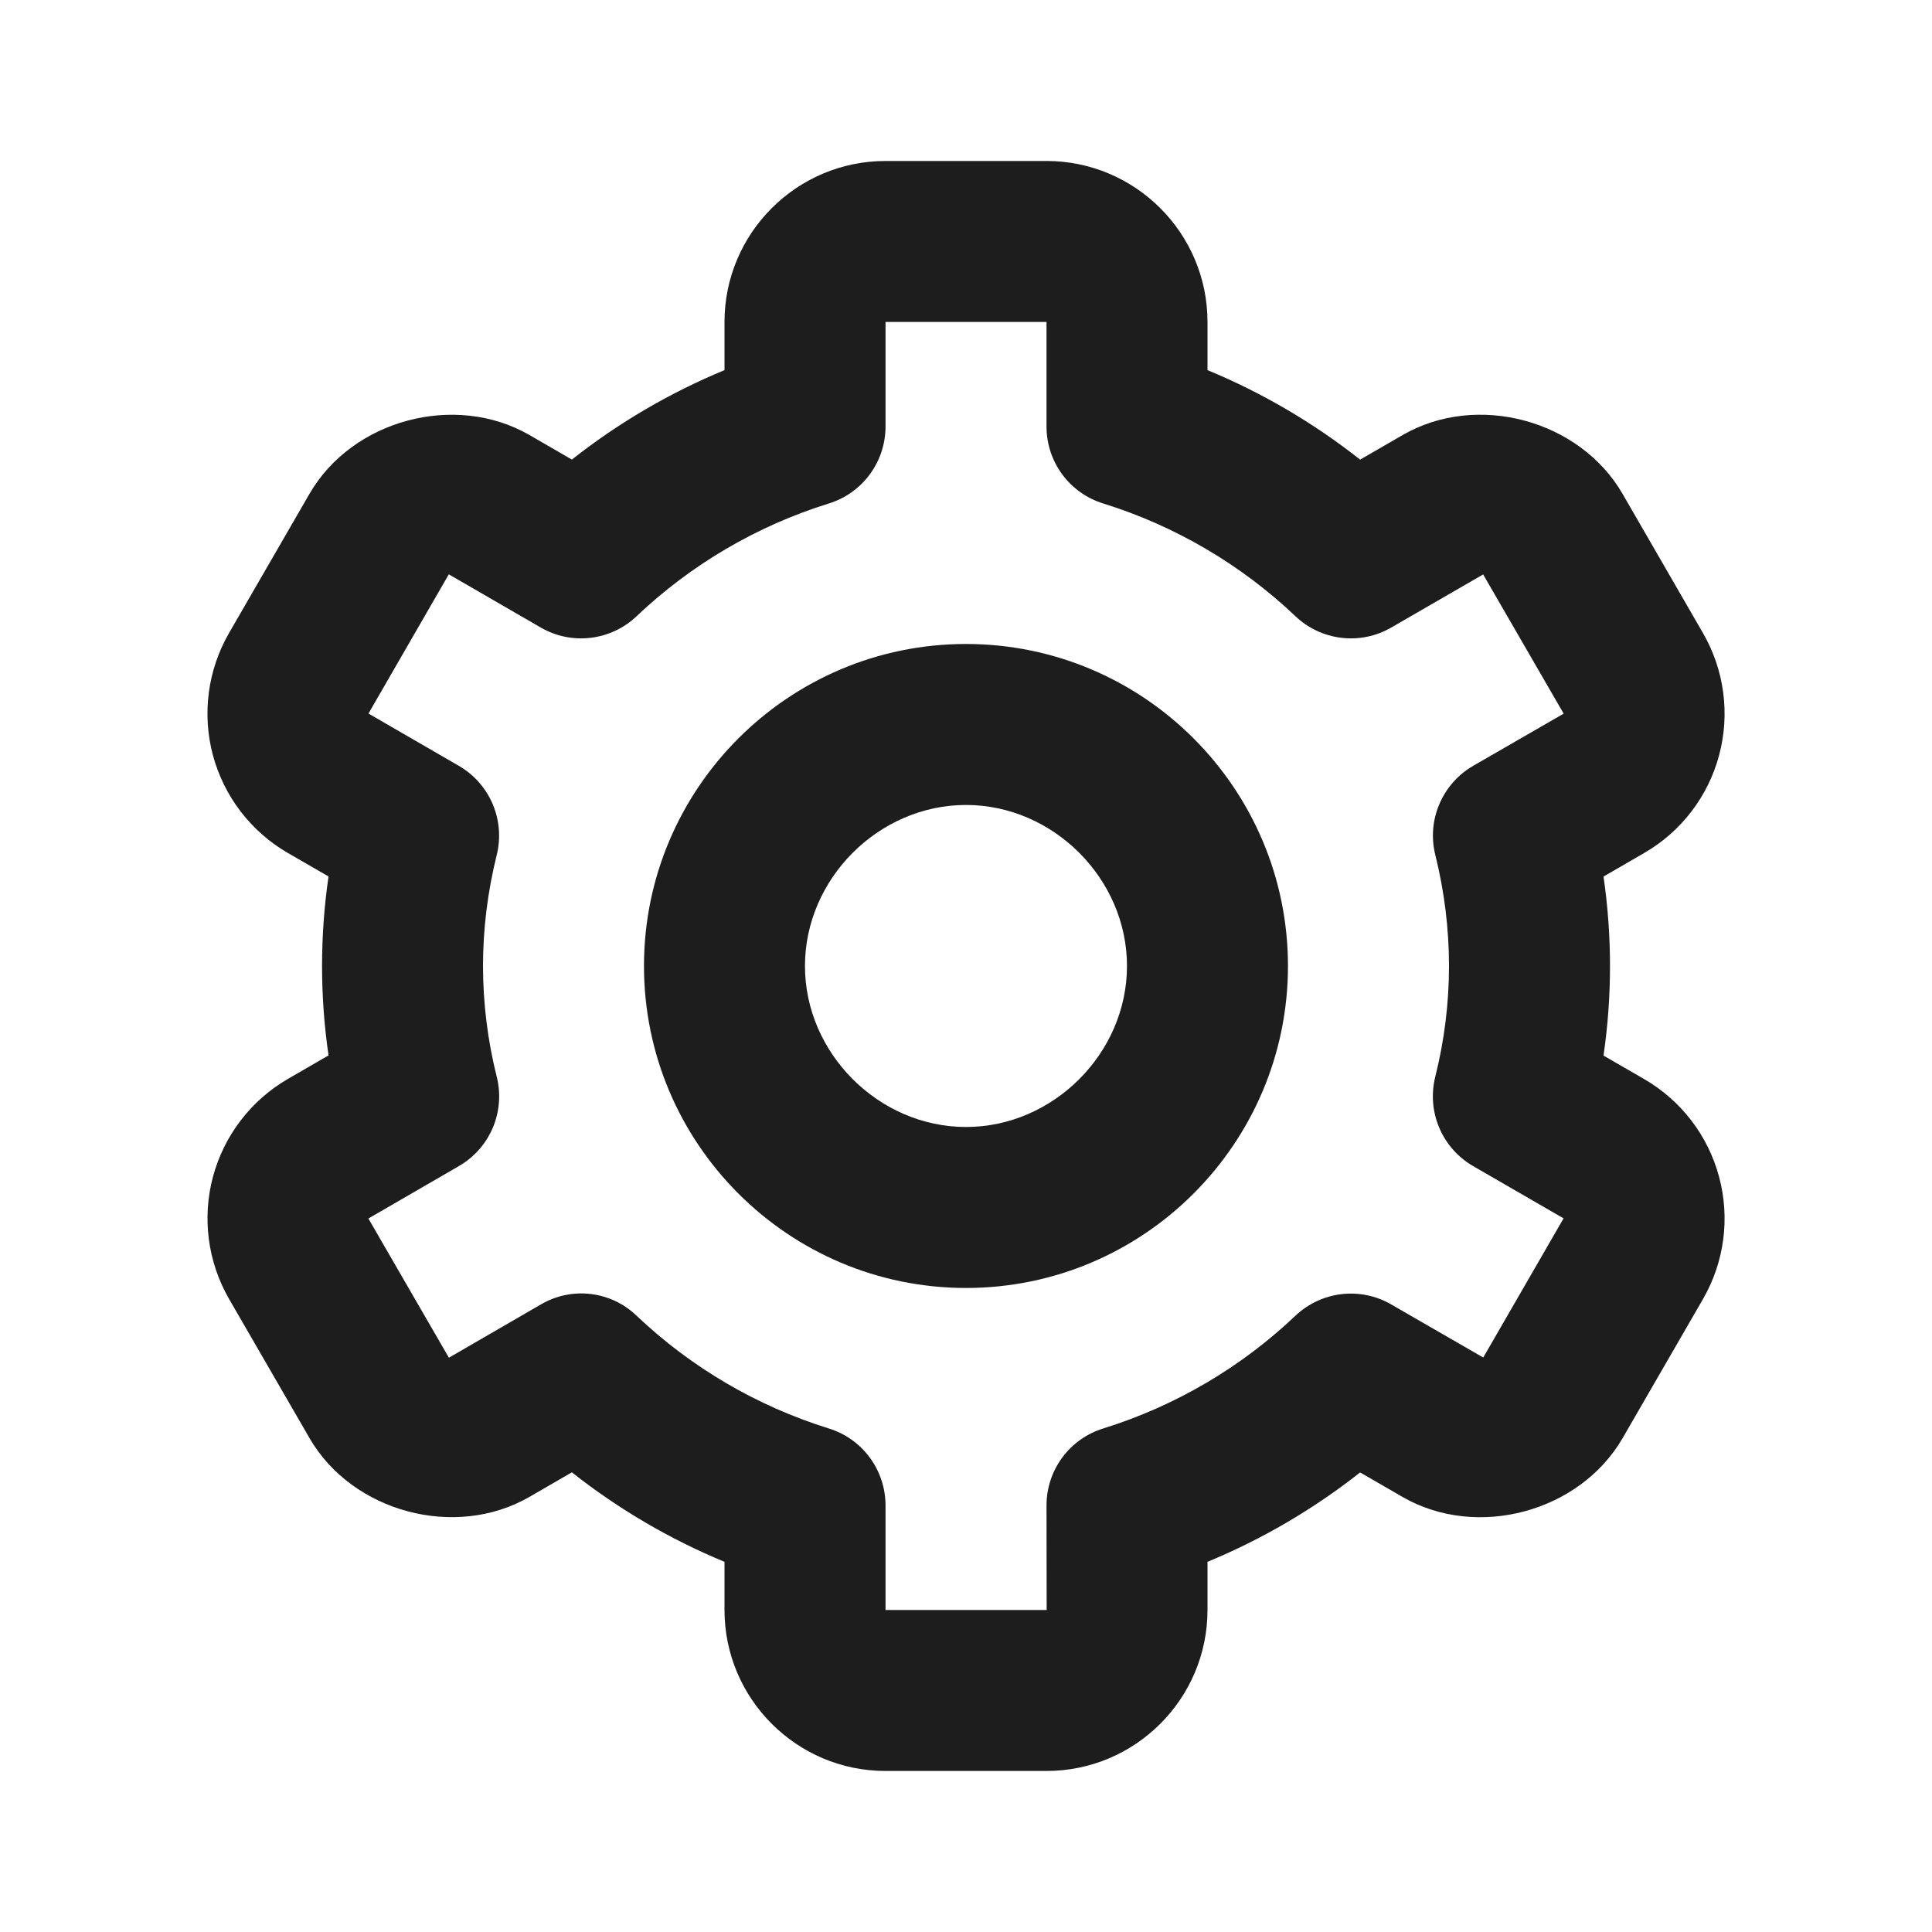 <svg width="40" height="40" viewBox="0 0 40 40" fill="none" xmlns="http://www.w3.org/2000/svg">
<path d="M20 26.666C23.676 26.666 26.666 23.676 26.666 20C26.666 16.323 23.676 13.333 20 13.333C16.323 13.333 13.333 16.323 13.333 20C13.333 23.676 16.323 26.666 20 26.666ZM20 16.666C21.806 16.666 23.333 18.193 23.333 20C23.333 21.806 21.806 23.333 20 23.333C18.193 23.333 16.666 21.806 16.666 20C16.666 18.193 18.193 16.666 20 16.666Z" fill="#1D1D1D"/>
<path d="M4.742 26.893L6.409 29.776C7.294 31.305 9.424 31.878 10.959 30.993L11.84 30.483C12.803 31.243 13.867 31.867 15 32.336V33.333C15 35.171 16.495 36.666 18.334 36.666H21.667C23.505 36.666 25 35.171 25 33.333V32.336C26.134 31.867 27.197 31.244 28.16 30.485L29.042 30.995C30.58 31.878 32.705 31.308 33.594 29.776L35.259 26.895C35.701 26.129 35.821 25.22 35.592 24.366C35.364 23.512 34.806 22.784 34.04 22.341L33.199 21.855C33.378 20.626 33.378 19.377 33.199 18.148L34.04 17.661C34.806 17.219 35.364 16.491 35.592 15.637C35.821 14.783 35.701 13.873 35.259 13.108L33.594 10.226C32.709 8.693 30.58 8.118 29.042 9.006L28.16 9.516C27.197 8.756 26.134 8.132 25 7.663V6.666C25 4.828 23.505 3.333 21.667 3.333H18.334C16.495 3.333 15 4.828 15 6.666V7.663C13.867 8.132 12.803 8.755 11.84 9.515L10.959 9.005C9.419 8.12 7.292 8.693 6.407 10.225L4.742 13.106C4.3 13.872 4.18 14.781 4.408 15.635C4.637 16.489 5.195 17.217 5.96 17.66L6.802 18.146C6.623 19.375 6.623 20.623 6.802 21.851L5.96 22.338C5.196 22.781 4.638 23.51 4.409 24.364C4.181 25.218 4.301 26.127 4.742 26.893ZM10.285 22.296C10.097 21.545 10.001 20.774 10 20C10 19.23 10.097 18.456 10.284 17.703C10.371 17.352 10.342 16.982 10.201 16.649C10.059 16.316 9.814 16.037 9.5 15.856L7.629 14.773L9.292 11.891L11.2 12.995C11.512 13.174 11.873 13.248 12.229 13.205C12.586 13.162 12.92 13.006 13.18 12.758C14.309 11.687 15.668 10.889 17.154 10.426C17.495 10.322 17.794 10.111 18.006 9.824C18.219 9.537 18.333 9.19 18.334 8.833V6.666H21.667V8.833C21.667 9.19 21.782 9.537 21.994 9.824C22.207 10.111 22.506 10.322 22.847 10.426C24.332 10.889 25.692 11.687 26.82 12.758C27.081 13.006 27.414 13.162 27.771 13.205C28.128 13.248 28.489 13.174 28.8 12.995L30.707 11.893L32.374 14.775L30.5 15.856C30.187 16.037 29.941 16.316 29.8 16.649C29.658 16.982 29.629 17.352 29.717 17.703C29.904 18.456 30 19.23 30 20C30 20.77 29.904 21.541 29.715 22.296C29.628 22.648 29.657 23.018 29.799 23.351C29.94 23.684 30.187 23.962 30.5 24.143L32.372 25.225L30.709 28.106L28.8 27.005C28.489 26.825 28.128 26.752 27.771 26.794C27.414 26.837 27.081 26.994 26.82 27.241C25.692 28.312 24.332 29.11 22.847 29.573C22.506 29.677 22.207 29.888 21.994 30.175C21.782 30.462 21.667 30.809 21.667 31.166L21.67 33.333H18.334V31.166C18.333 30.809 18.219 30.462 18.006 30.175C17.794 29.888 17.495 29.677 17.154 29.573C15.668 29.11 14.309 28.312 13.18 27.241C12.921 26.991 12.587 26.833 12.23 26.791C11.872 26.748 11.511 26.824 11.2 27.006L9.294 28.11L7.627 25.228L9.5 24.143C9.814 23.962 10.06 23.684 10.202 23.351C10.343 23.018 10.373 22.648 10.285 22.296Z" fill="#1D1D1D"/>
</svg>
